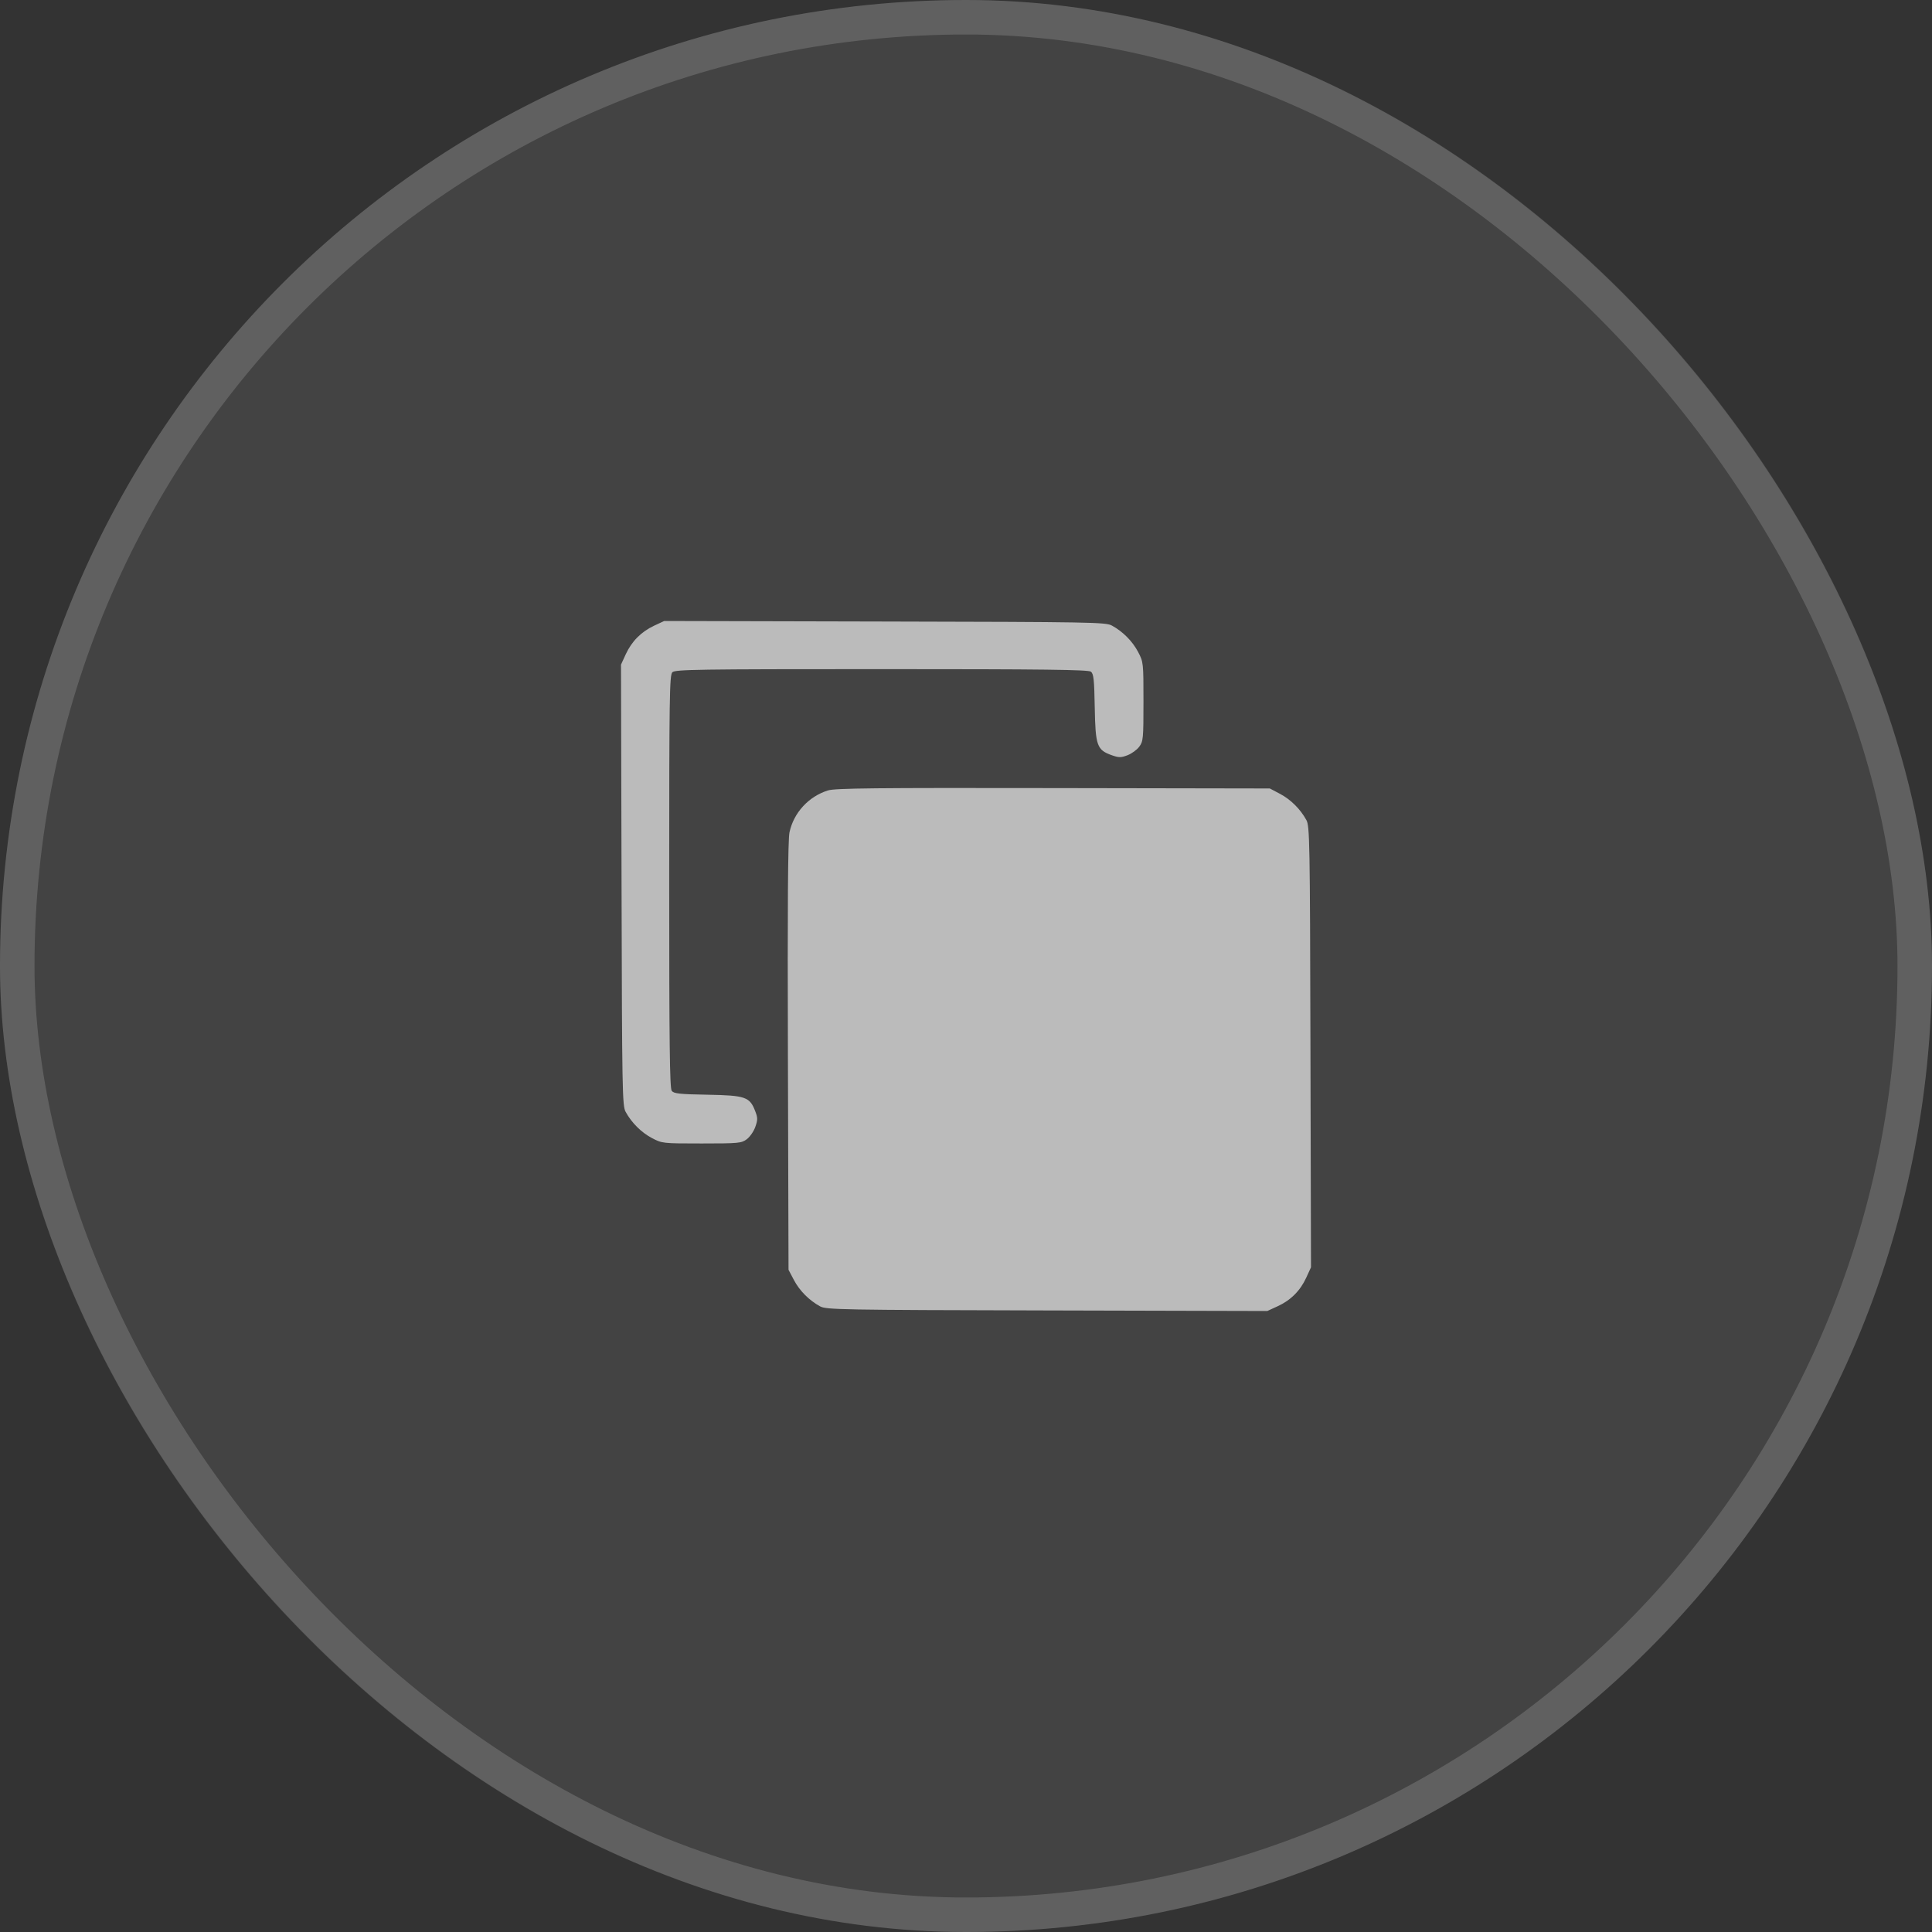 <svg width="56" height="56" viewBox="0 0 56 56" fill="none" xmlns="http://www.w3.org/2000/svg">
<rect x="0" y="0" width="56" height="56" fill="#333333" stroke="none"/>
<rect width="56" height="56" rx="28" fill="white" fill-opacity="0.08"/>
<path fill-rule="evenodd" clip-rule="evenodd" d="M18.96 18.136C18.585 18.312 18.309 18.591 18.137 18.966L18 19.265L18.016 25.652C18.03 31.634 18.038 32.051 18.134 32.227C18.308 32.545 18.588 32.824 18.898 32.988C19.19 33.142 19.209 33.144 20.337 33.144C21.406 33.144 21.492 33.136 21.645 33.022C21.735 32.955 21.847 32.795 21.892 32.666C21.965 32.462 21.965 32.401 21.892 32.212C21.733 31.794 21.61 31.751 20.512 31.731C19.694 31.717 19.531 31.699 19.47 31.618C19.413 31.543 19.397 30.239 19.397 25.55C19.397 20.198 19.407 19.568 19.488 19.486C19.57 19.405 20.2 19.395 25.552 19.395C30.239 19.395 31.544 19.411 31.619 19.468C31.7 19.529 31.717 19.692 31.732 20.51C31.752 21.617 31.795 21.738 32.227 21.891C32.431 21.963 32.492 21.963 32.681 21.891C32.801 21.845 32.955 21.734 33.022 21.643C33.137 21.489 33.144 21.408 33.144 20.335C33.144 19.207 33.142 19.188 32.988 18.896C32.825 18.586 32.546 18.305 32.228 18.132C32.052 18.035 31.636 18.028 25.646 18.015L19.252 18L18.96 18.136ZM23.999 22.911C23.438 23.087 23.006 23.556 22.884 24.124C22.838 24.337 22.825 26.227 22.838 30.615L22.856 36.806L23.012 37.102C23.175 37.412 23.454 37.693 23.772 37.866C23.948 37.962 24.365 37.97 30.347 37.984L36.733 38L37.032 37.863C37.411 37.69 37.69 37.411 37.863 37.032L38 36.733L37.984 30.346C37.97 24.364 37.962 23.947 37.866 23.77C37.693 23.453 37.412 23.174 37.102 23.01L36.806 22.854L30.529 22.843C25.37 22.834 24.206 22.846 23.999 22.911Z" fill="white" fill-opacity="0.64"/>
<rect x="0.5" y="0.5" width="55" height="55" rx="27.5" stroke="white" stroke-opacity="0.16"/>
</svg>
